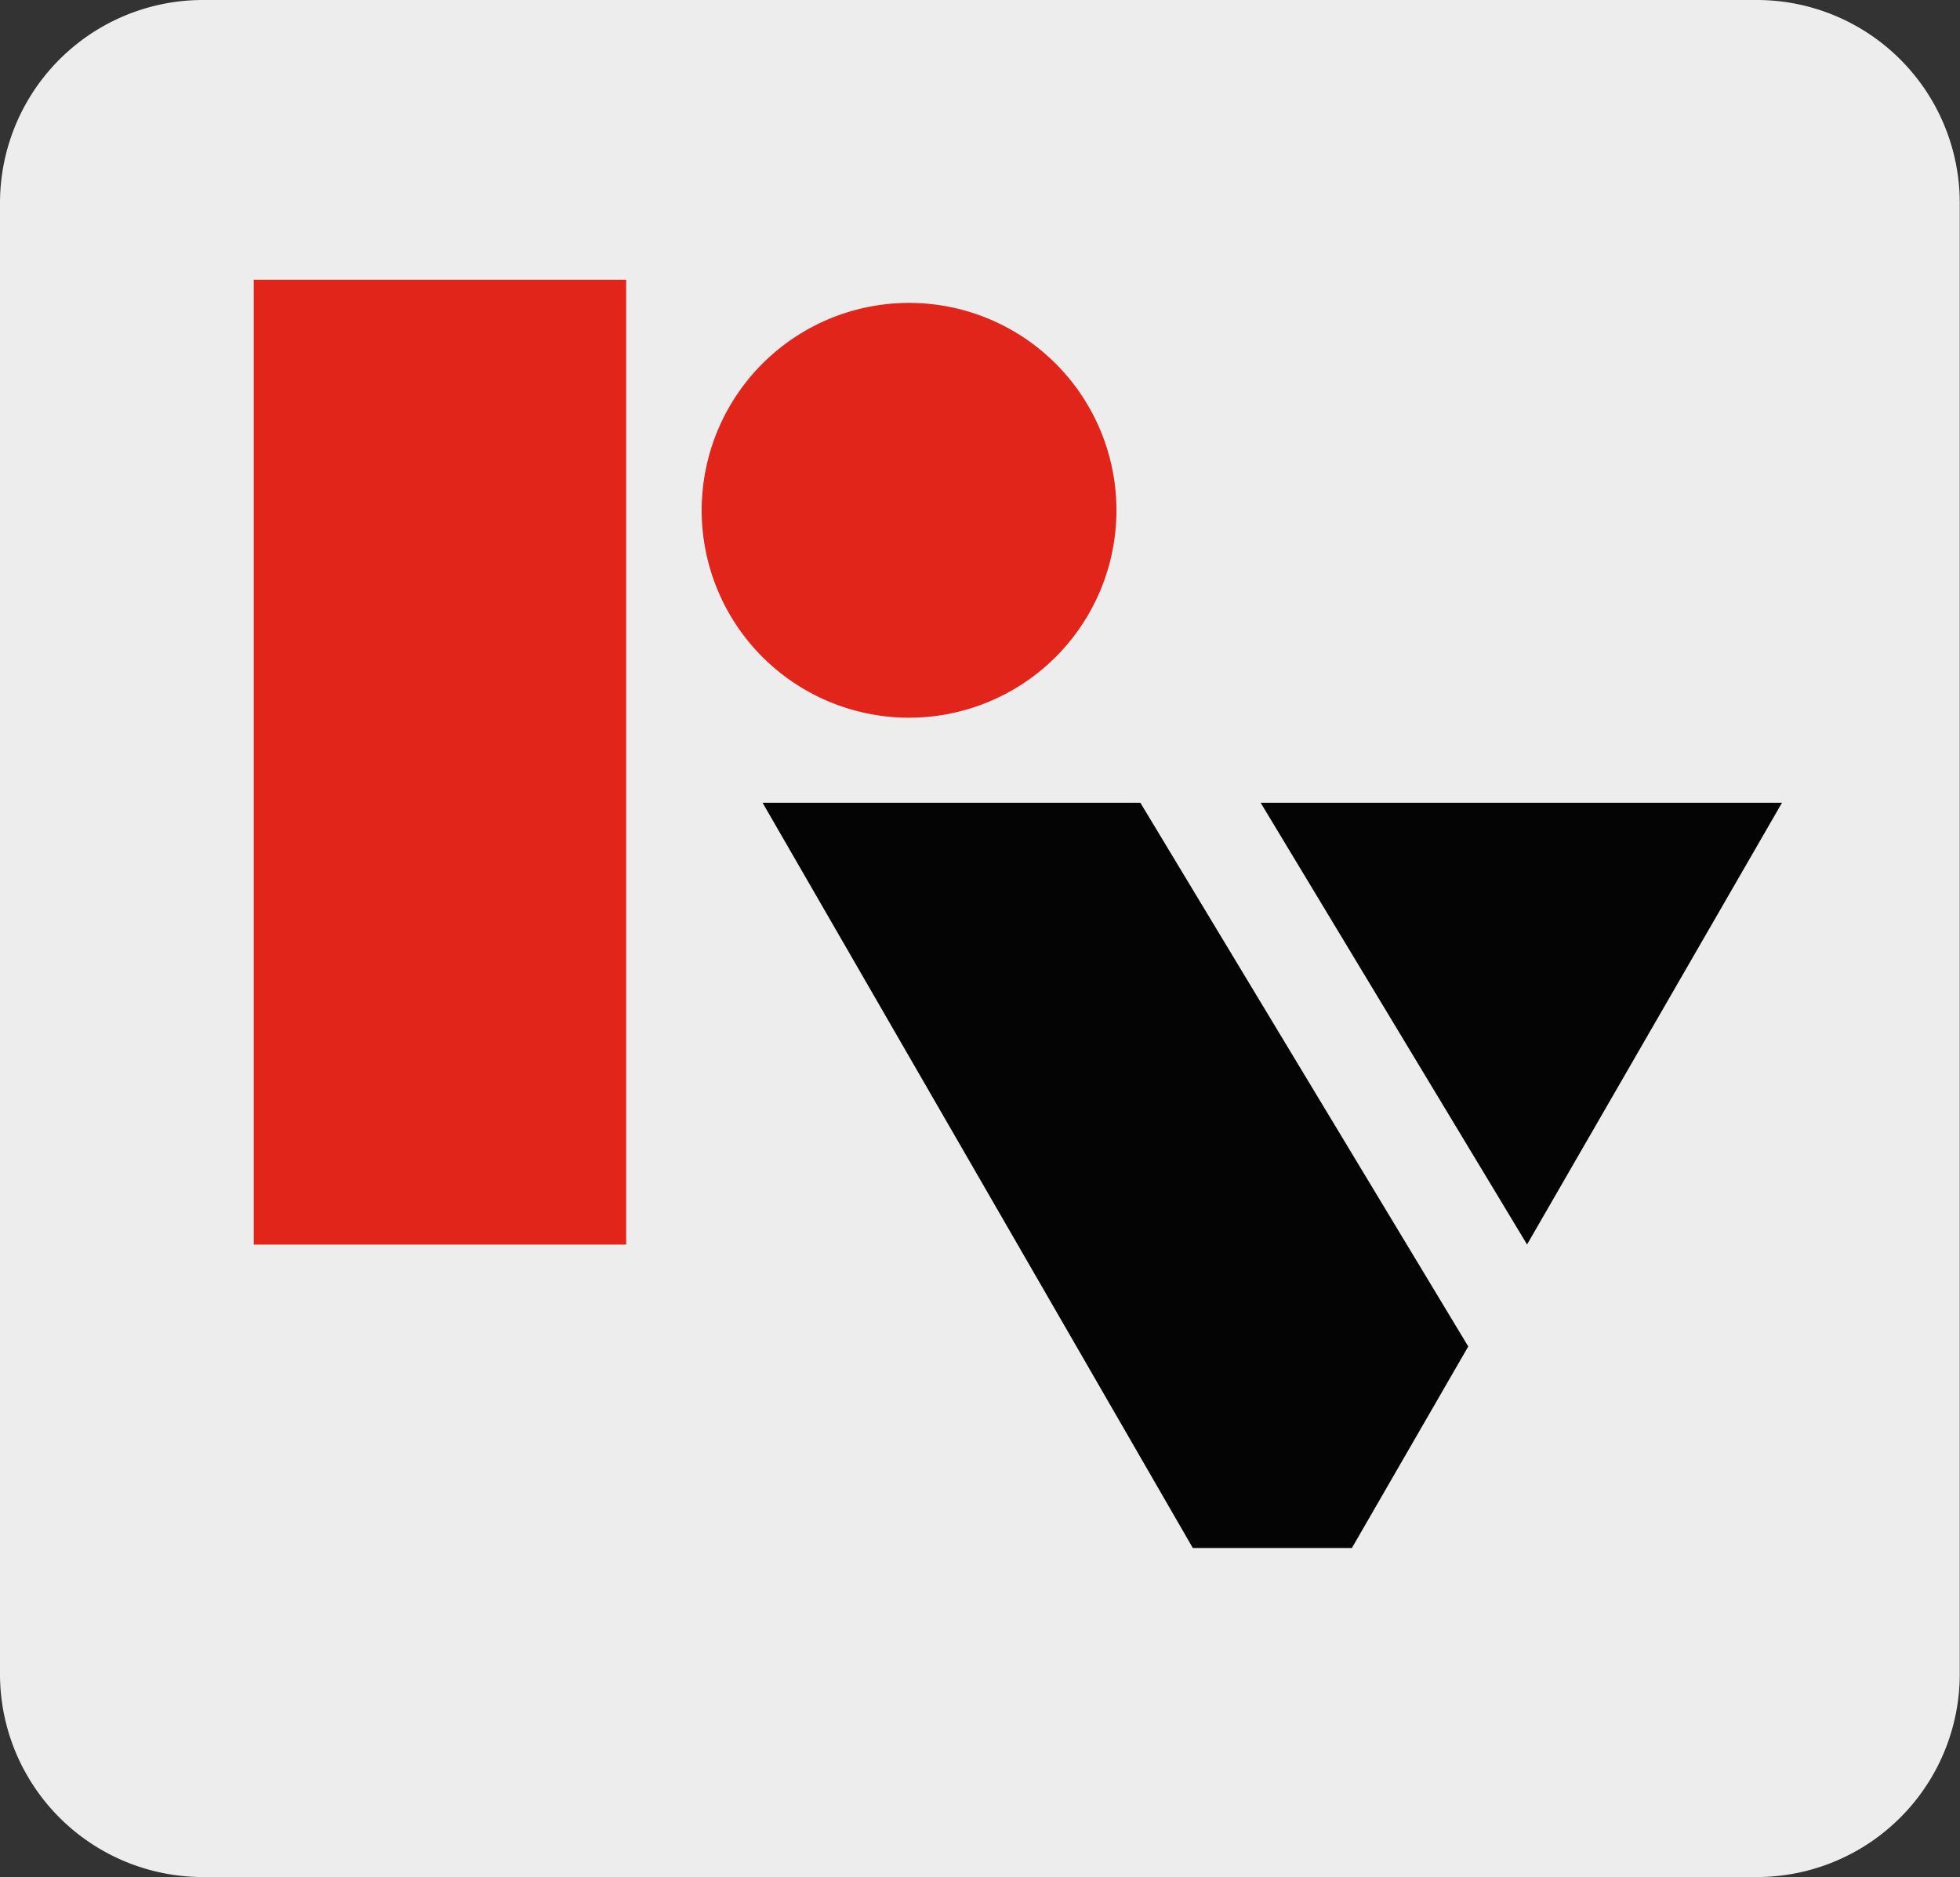 <svg xmlns="http://www.w3.org/2000/svg" viewBox="0 0 160.67 153.86"><rect x="0" y="0" width="160.67" height="153.86" fill="#333333" stroke="none"/><defs><style>.cls-1{fill:#ededee;}.cls-2{fill:#e1251b;}.cls-3{fill:#040404;}</style></defs><title>Asset 2</title><g id="Layer_2" data-name="Layer 2"><g id="Layer_1-2" data-name="Layer 1"><path class="cls-1" d="M144,153.86H16.64A16.64,16.64,0,0,1,0,137.22V16.64A16.64,16.64,0,0,1,16.64,0H144a16.64,16.64,0,0,1,16.65,16.64V137.22A16.64,16.64,0,0,1,144,153.86"/><rect class="cls-2" x="20.8" y="22.93" width="30.53" height="79.09"/><polygon class="cls-3" points="103.34 65.8 125.18 102.01 146.08 65.8 103.34 65.8"/><polygon class="cls-3" points="110.82 126.89 120.36 110.37 93.48 65.8 62.51 65.8 97.78 126.89 110.82 126.89"/><path class="cls-2" d="M57.52,41.83a17,17,0,1,1,17,17,17,17,0,0,1-17-17"/></g></g></svg>